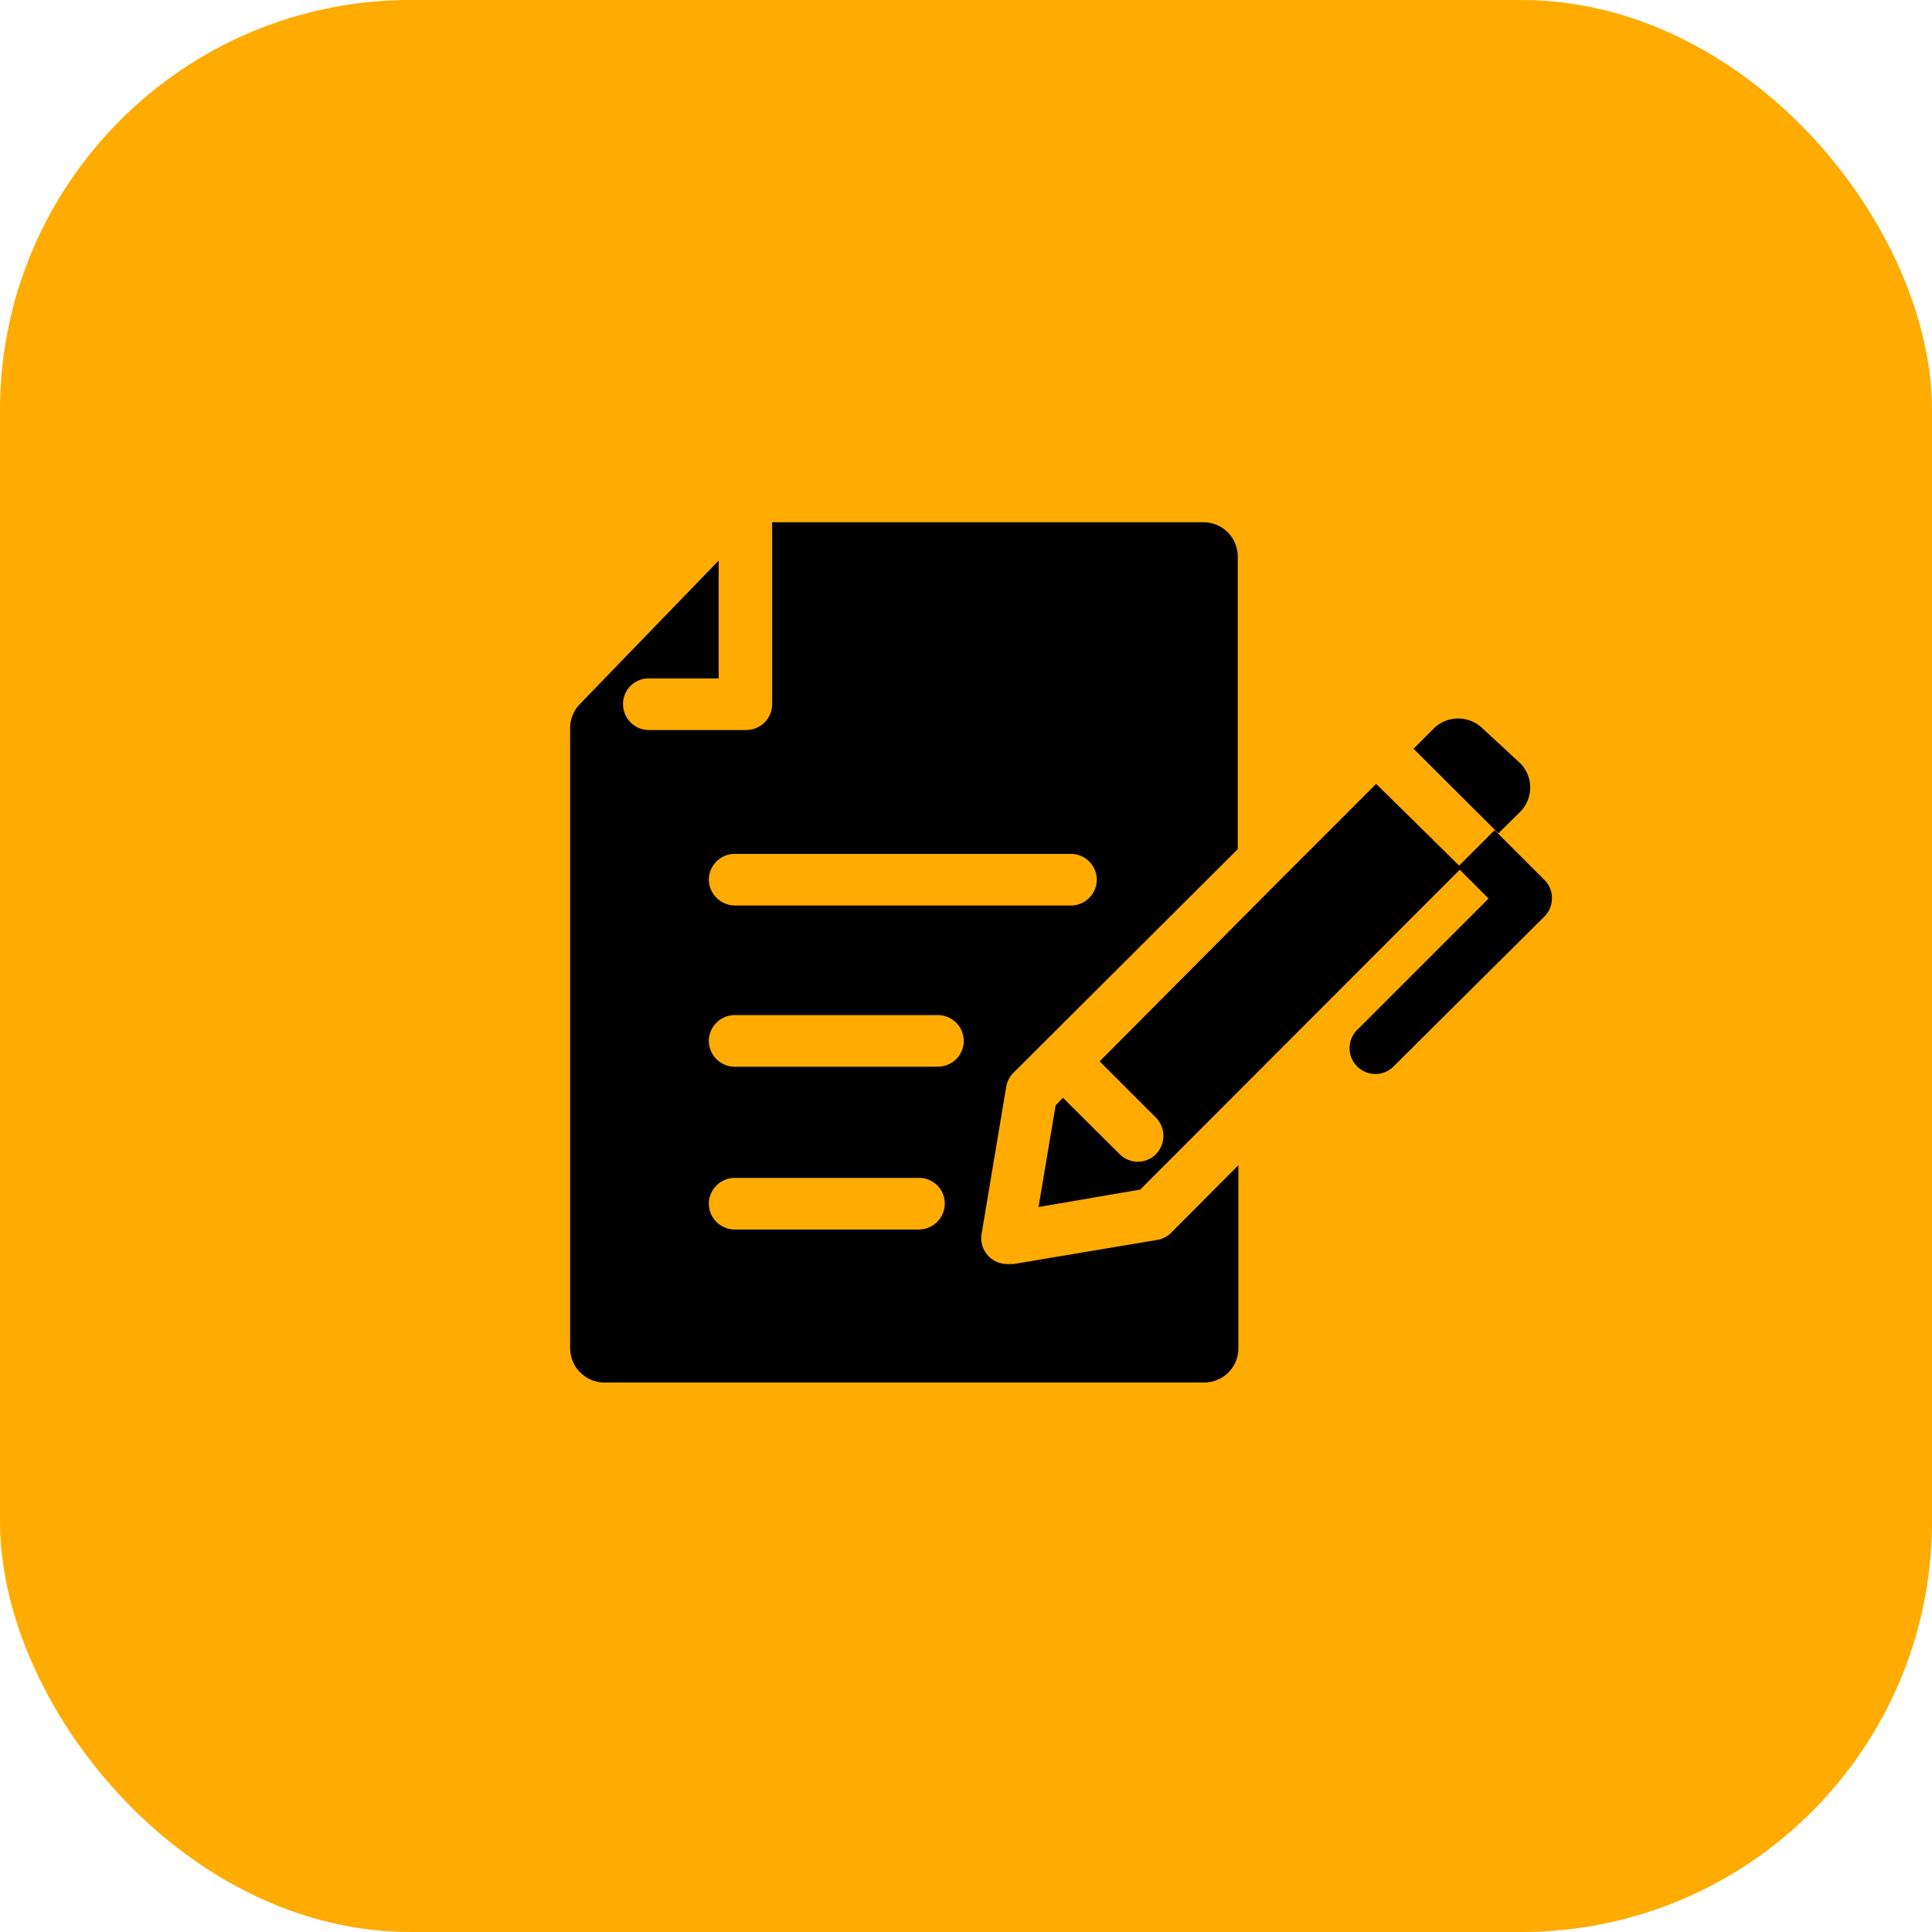 <svg xmlns="http://www.w3.org/2000/svg" viewBox="0 0 61 61"><g id="Layer_2" data-name="Layer 2"><g id="Content"><rect width="61" height="61" rx="12.96" style="fill:#ffab00"></rect><path d="M49,28.37a.82.82,0,0,1-.24.57L44,33.67a.81.81,0,0,1-1.15,0,.81.81,0,0,1,0-1.15L47,28.37l-.91-.91-1,1L36,37.56l-3.21.55.54-3.21.23-.24,1.79,1.78a.81.81,0,0,0,1.15,0,.83.83,0,0,0,0-1.15l-1.78-1.78,5.73-5.76h0l3-3,2.62,2.58,1.12-1.12,1.57,1.57A.8.8,0,0,1,49,28.37ZM37,38.9l2.1-2.11v5.77A1.08,1.08,0,0,1,38,43.65H19.13A1.09,1.09,0,0,1,18,42.56V23a1.1,1.1,0,0,1,.3-.76l4.39-4.54v3.72H20.48a.81.81,0,0,0-.81.81.82.82,0,0,0,.81.82h3.08a.82.82,0,0,0,.82-.82V16.49H38a1.08,1.08,0,0,1,1.08,1.08v9.24L32,33.87a.82.82,0,0,0-.23.44L31,38.91a.82.82,0,0,0,.8,1H32l4.59-.77A.85.85,0,0,0,37,38.9ZM22.38,27.78a.83.83,0,0,0,.82.81H33.81a.82.82,0,0,0,.82-.81.82.82,0,0,0-.82-.82H23.2A.82.82,0,0,0,22.38,27.78ZM29.83,38a.81.81,0,0,0-.81-.81H23.2a.82.82,0,0,0-.82.81.82.82,0,0,0,.82.82H29A.82.82,0,0,0,29.83,38Zm.6-5.14a.82.82,0,0,0-.82-.81H23.2a.82.82,0,0,0-.82.81.82.82,0,0,0,.82.82h6.41a.82.82,0,0,0,.82-.81ZM48,25.63a1.09,1.09,0,0,0,0-1.53L46.81,23a1.1,1.1,0,0,0-1.54,0l-.64.64,2.68,2.67Z"></path></g></g></svg>